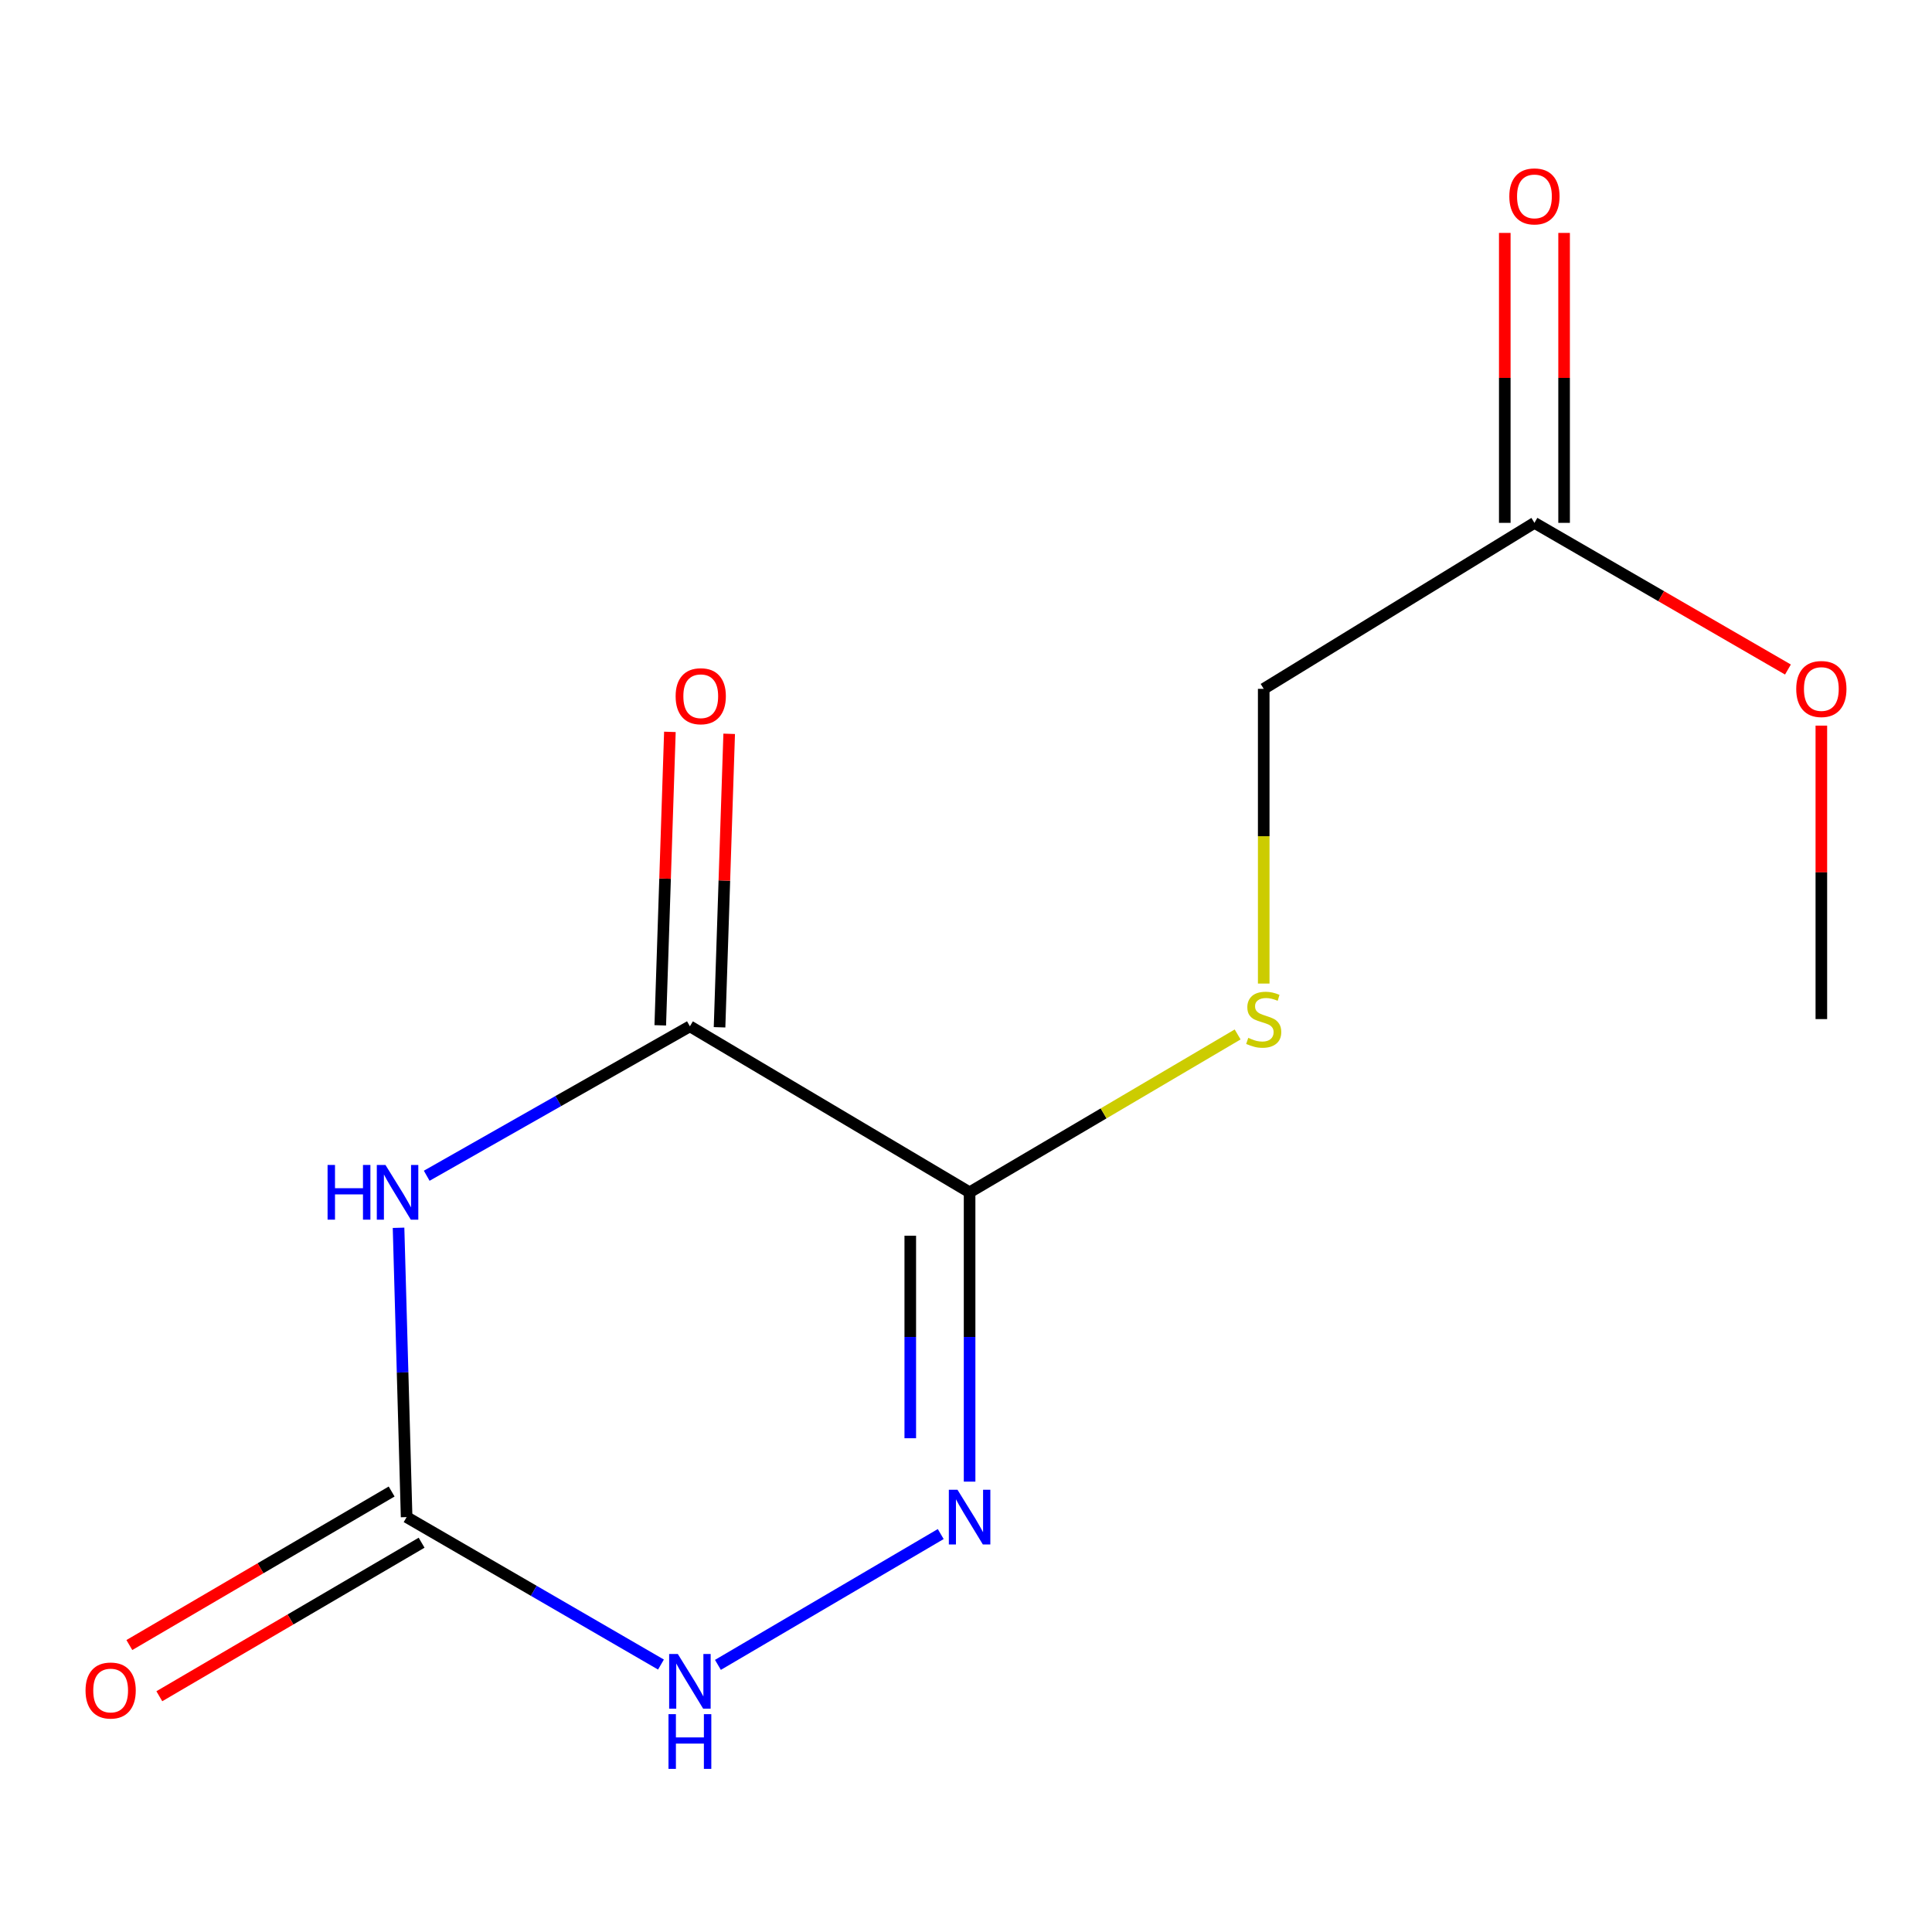 <?xml version='1.0' encoding='iso-8859-1'?>
<svg version='1.1' baseProfile='full'
              xmlns='http://www.w3.org/2000/svg'
                      xmlns:rdkit='http://www.rdkit.org/xml'
                      xmlns:xlink='http://www.w3.org/1999/xlink'
                  xml:space='preserve'
width='1000px' height='1000px' viewBox='0 0 1000 1000'>
<!-- END OF HEADER -->
<rect style='opacity:1.0;fill:#FFFFFF;stroke:none' width='1000' height='1000' x='0' y='0'> </rect>
<path class='bond-1' d='M 220.865,608.568 L 288.979,569.893' style='fill:none;fill-rule:evenodd;stroke:#0000FF;stroke-width:6px;stroke-linecap:butt;stroke-linejoin:miter;stroke-opacity:1' />
<path class='bond-1' d='M 288.979,569.893 L 357.092,531.218' style='fill:none;fill-rule:evenodd;stroke:#000000;stroke-width:6px;stroke-linecap:butt;stroke-linejoin:miter;stroke-opacity:1' />
<path class='bond-3' d='M 206.288,635.501 L 208.377,710.378' style='fill:none;fill-rule:evenodd;stroke:#0000FF;stroke-width:6px;stroke-linecap:butt;stroke-linejoin:miter;stroke-opacity:1' />
<path class='bond-3' d='M 208.377,710.378 L 210.466,785.255' style='fill:none;fill-rule:evenodd;stroke:#000000;stroke-width:6px;stroke-linecap:butt;stroke-linejoin:miter;stroke-opacity:1' />
<path class='bond-0' d='M 501.859,617.136 L 357.092,531.218' style='fill:none;fill-rule:evenodd;stroke:#000000;stroke-width:6px;stroke-linecap:butt;stroke-linejoin:miter;stroke-opacity:1' />
<path class='bond-5' d='M 501.859,617.136 L 571.23,576.283' style='fill:none;fill-rule:evenodd;stroke:#000000;stroke-width:6px;stroke-linecap:butt;stroke-linejoin:miter;stroke-opacity:1' />
<path class='bond-5' d='M 571.23,576.283 L 640.601,535.431' style='fill:none;fill-rule:evenodd;stroke:#CCCC00;stroke-width:6px;stroke-linecap:butt;stroke-linejoin:miter;stroke-opacity:1' />
<path class='bond-13' d='M 501.859,617.136 L 501.859,692.014' style='fill:none;fill-rule:evenodd;stroke:#000000;stroke-width:6px;stroke-linecap:butt;stroke-linejoin:miter;stroke-opacity:1' />
<path class='bond-13' d='M 501.859,692.014 L 501.859,766.892' style='fill:none;fill-rule:evenodd;stroke:#0000FF;stroke-width:6px;stroke-linecap:butt;stroke-linejoin:miter;stroke-opacity:1' />
<path class='bond-13' d='M 471.156,639.6 L 471.156,692.014' style='fill:none;fill-rule:evenodd;stroke:#000000;stroke-width:6px;stroke-linecap:butt;stroke-linejoin:miter;stroke-opacity:1' />
<path class='bond-13' d='M 471.156,692.014 L 471.156,744.429' style='fill:none;fill-rule:evenodd;stroke:#0000FF;stroke-width:6px;stroke-linecap:butt;stroke-linejoin:miter;stroke-opacity:1' />
<path class='bond-7' d='M 372.436,531.721 L 374.929,455.773' style='fill:none;fill-rule:evenodd;stroke:#000000;stroke-width:6px;stroke-linecap:butt;stroke-linejoin:miter;stroke-opacity:1' />
<path class='bond-7' d='M 374.929,455.773 L 377.423,379.824' style='fill:none;fill-rule:evenodd;stroke:#FF0000;stroke-width:6px;stroke-linecap:butt;stroke-linejoin:miter;stroke-opacity:1' />
<path class='bond-7' d='M 341.749,530.714 L 344.242,454.765' style='fill:none;fill-rule:evenodd;stroke:#000000;stroke-width:6px;stroke-linecap:butt;stroke-linejoin:miter;stroke-opacity:1' />
<path class='bond-7' d='M 344.242,454.765 L 346.736,378.816' style='fill:none;fill-rule:evenodd;stroke:#FF0000;stroke-width:6px;stroke-linecap:butt;stroke-linejoin:miter;stroke-opacity:1' />
<path class='bond-2' d='M 486.922,794.025 L 371.596,861.737' style='fill:none;fill-rule:evenodd;stroke:#0000FF;stroke-width:6px;stroke-linecap:butt;stroke-linejoin:miter;stroke-opacity:1' />
<path class='bond-4' d='M 210.466,785.255 L 276.291,823.413' style='fill:none;fill-rule:evenodd;stroke:#000000;stroke-width:6px;stroke-linecap:butt;stroke-linejoin:miter;stroke-opacity:1' />
<path class='bond-4' d='M 276.291,823.413 L 342.115,861.571' style='fill:none;fill-rule:evenodd;stroke:#0000FF;stroke-width:6px;stroke-linecap:butt;stroke-linejoin:miter;stroke-opacity:1' />
<path class='bond-8' d='M 202.711,772.006 L 134.833,811.738' style='fill:none;fill-rule:evenodd;stroke:#000000;stroke-width:6px;stroke-linecap:butt;stroke-linejoin:miter;stroke-opacity:1' />
<path class='bond-8' d='M 134.833,811.738 L 66.955,851.47' style='fill:none;fill-rule:evenodd;stroke:#FF0000;stroke-width:6px;stroke-linecap:butt;stroke-linejoin:miter;stroke-opacity:1' />
<path class='bond-8' d='M 218.221,798.504 L 150.343,838.236' style='fill:none;fill-rule:evenodd;stroke:#000000;stroke-width:6px;stroke-linecap:butt;stroke-linejoin:miter;stroke-opacity:1' />
<path class='bond-8' d='M 150.343,838.236 L 82.465,877.968' style='fill:none;fill-rule:evenodd;stroke:#FF0000;stroke-width:6px;stroke-linecap:butt;stroke-linejoin:miter;stroke-opacity:1' />
<path class='bond-10' d='M 654.097,509.089 L 654.097,432.819' style='fill:none;fill-rule:evenodd;stroke:#CCCC00;stroke-width:6px;stroke-linecap:butt;stroke-linejoin:miter;stroke-opacity:1' />
<path class='bond-10' d='M 654.097,432.819 L 654.097,356.549' style='fill:none;fill-rule:evenodd;stroke:#000000;stroke-width:6px;stroke-linecap:butt;stroke-linejoin:miter;stroke-opacity:1' />
<path class='bond-6' d='M 794.225,270.63 L 654.097,356.549' style='fill:none;fill-rule:evenodd;stroke:#000000;stroke-width:6px;stroke-linecap:butt;stroke-linejoin:miter;stroke-opacity:1' />
<path class='bond-9' d='M 809.577,270.63 L 809.577,195.595' style='fill:none;fill-rule:evenodd;stroke:#000000;stroke-width:6px;stroke-linecap:butt;stroke-linejoin:miter;stroke-opacity:1' />
<path class='bond-9' d='M 809.577,195.595 L 809.577,120.56' style='fill:none;fill-rule:evenodd;stroke:#FF0000;stroke-width:6px;stroke-linecap:butt;stroke-linejoin:miter;stroke-opacity:1' />
<path class='bond-9' d='M 778.873,270.63 L 778.873,195.595' style='fill:none;fill-rule:evenodd;stroke:#000000;stroke-width:6px;stroke-linecap:butt;stroke-linejoin:miter;stroke-opacity:1' />
<path class='bond-9' d='M 778.873,195.595 L 778.873,120.56' style='fill:none;fill-rule:evenodd;stroke:#FF0000;stroke-width:6px;stroke-linecap:butt;stroke-linejoin:miter;stroke-opacity:1' />
<path class='bond-11' d='M 794.225,270.63 L 859.832,308.588' style='fill:none;fill-rule:evenodd;stroke:#000000;stroke-width:6px;stroke-linecap:butt;stroke-linejoin:miter;stroke-opacity:1' />
<path class='bond-11' d='M 859.832,308.588 L 925.438,346.546' style='fill:none;fill-rule:evenodd;stroke:#FF0000;stroke-width:6px;stroke-linecap:butt;stroke-linejoin:miter;stroke-opacity:1' />
<path class='bond-12' d='M 942.727,375.582 L 942.727,451.532' style='fill:none;fill-rule:evenodd;stroke:#FF0000;stroke-width:6px;stroke-linecap:butt;stroke-linejoin:miter;stroke-opacity:1' />
<path class='bond-12' d='M 942.727,451.532 L 942.727,527.482' style='fill:none;fill-rule:evenodd;stroke:#000000;stroke-width:6px;stroke-linecap:butt;stroke-linejoin:miter;stroke-opacity:1' />
<path  class='atom-0' d='M 169.555 602.976
L 173.395 602.976
L 173.395 615.016
L 187.875 615.016
L 187.875 602.976
L 191.715 602.976
L 191.715 631.296
L 187.875 631.296
L 187.875 618.216
L 173.395 618.216
L 173.395 631.296
L 169.555 631.296
L 169.555 602.976
' fill='#0000FF'/>
<path  class='atom-0' d='M 199.515 602.976
L 208.795 617.976
Q 209.715 619.456, 211.195 622.136
Q 212.675 624.816, 212.755 624.976
L 212.755 602.976
L 216.515 602.976
L 216.515 631.296
L 212.635 631.296
L 202.675 614.896
Q 201.515 612.976, 200.275 610.776
Q 199.075 608.576, 198.715 607.896
L 198.715 631.296
L 195.035 631.296
L 195.035 602.976
L 199.515 602.976
' fill='#0000FF'/>
<path  class='atom-3' d='M 495.599 771.095
L 504.879 786.095
Q 505.799 787.575, 507.279 790.255
Q 508.759 792.935, 508.839 793.095
L 508.839 771.095
L 512.599 771.095
L 512.599 799.415
L 508.719 799.415
L 498.759 783.015
Q 497.599 781.095, 496.359 778.895
Q 495.159 776.695, 494.799 776.015
L 494.799 799.415
L 491.119 799.415
L 491.119 771.095
L 495.599 771.095
' fill='#0000FF'/>
<path  class='atom-5' d='M 350.832 856.093
L 360.112 871.093
Q 361.032 872.573, 362.512 875.253
Q 363.992 877.933, 364.072 878.093
L 364.072 856.093
L 367.832 856.093
L 367.832 884.413
L 363.952 884.413
L 353.992 868.013
Q 352.832 866.093, 351.592 863.893
Q 350.392 861.693, 350.032 861.013
L 350.032 884.413
L 346.352 884.413
L 346.352 856.093
L 350.832 856.093
' fill='#0000FF'/>
<path  class='atom-5' d='M 346.012 887.245
L 349.852 887.245
L 349.852 899.285
L 364.332 899.285
L 364.332 887.245
L 368.172 887.245
L 368.172 915.565
L 364.332 915.565
L 364.332 902.485
L 349.852 902.485
L 349.852 915.565
L 346.012 915.565
L 346.012 887.245
' fill='#0000FF'/>
<path  class='atom-6' d='M 646.097 537.202
Q 646.417 537.322, 647.737 537.882
Q 649.057 538.442, 650.497 538.802
Q 651.977 539.122, 653.417 539.122
Q 656.097 539.122, 657.657 537.842
Q 659.217 536.522, 659.217 534.242
Q 659.217 532.682, 658.417 531.722
Q 657.657 530.762, 656.457 530.242
Q 655.257 529.722, 653.257 529.122
Q 650.737 528.362, 649.217 527.642
Q 647.737 526.922, 646.657 525.402
Q 645.617 523.882, 645.617 521.322
Q 645.617 517.762, 648.017 515.562
Q 650.457 513.362, 655.257 513.362
Q 658.537 513.362, 662.257 514.922
L 661.337 518.002
Q 657.937 516.602, 655.377 516.602
Q 652.617 516.602, 651.097 517.762
Q 649.577 518.882, 649.617 520.842
Q 649.617 522.362, 650.377 523.282
Q 651.177 524.202, 652.297 524.722
Q 653.457 525.242, 655.377 525.842
Q 657.937 526.642, 659.457 527.442
Q 660.977 528.242, 662.057 529.882
Q 663.177 531.482, 663.177 534.242
Q 663.177 538.162, 660.537 540.282
Q 657.937 542.362, 653.577 542.362
Q 651.057 542.362, 649.137 541.802
Q 647.257 541.282, 645.017 540.362
L 646.097 537.202
' fill='#CCCC00'/>
<path  class='atom-8' d='M 349.704 360.364
Q 349.704 353.564, 353.064 349.764
Q 356.424 345.964, 362.704 345.964
Q 368.984 345.964, 372.344 349.764
Q 375.704 353.564, 375.704 360.364
Q 375.704 367.244, 372.304 371.164
Q 368.904 375.044, 362.704 375.044
Q 356.464 375.044, 353.064 371.164
Q 349.704 367.284, 349.704 360.364
M 362.704 371.844
Q 367.024 371.844, 369.344 368.964
Q 371.704 366.044, 371.704 360.364
Q 371.704 354.804, 369.344 352.004
Q 367.024 349.164, 362.704 349.164
Q 358.384 349.164, 356.024 351.964
Q 353.704 354.764, 353.704 360.364
Q 353.704 366.084, 356.024 368.964
Q 358.384 371.844, 362.704 371.844
' fill='#FF0000'/>
<path  class='atom-9' d='M 44.273 875.006
Q 44.273 868.206, 47.633 864.406
Q 50.992 860.606, 57.273 860.606
Q 63.553 860.606, 66.912 864.406
Q 70.272 868.206, 70.272 875.006
Q 70.272 881.886, 66.873 885.806
Q 63.472 889.686, 57.273 889.686
Q 51.032 889.686, 47.633 885.806
Q 44.273 881.926, 44.273 875.006
M 57.273 886.486
Q 61.593 886.486, 63.913 883.606
Q 66.272 880.686, 66.272 875.006
Q 66.272 869.446, 63.913 866.646
Q 61.593 863.806, 57.273 863.806
Q 52.953 863.806, 50.593 866.606
Q 48.273 869.406, 48.273 875.006
Q 48.273 880.726, 50.593 883.606
Q 52.953 886.486, 57.273 886.486
' fill='#FF0000'/>
<path  class='atom-10' d='M 781.225 101.653
Q 781.225 94.853, 784.585 91.053
Q 787.945 87.253, 794.225 87.253
Q 800.505 87.253, 803.865 91.053
Q 807.225 94.853, 807.225 101.653
Q 807.225 108.533, 803.825 112.453
Q 800.425 116.333, 794.225 116.333
Q 787.985 116.333, 784.585 112.453
Q 781.225 108.573, 781.225 101.653
M 794.225 113.133
Q 798.545 113.133, 800.865 110.253
Q 803.225 107.333, 803.225 101.653
Q 803.225 96.093, 800.865 93.293
Q 798.545 90.453, 794.225 90.453
Q 789.905 90.453, 787.545 93.253
Q 785.225 96.053, 785.225 101.653
Q 785.225 107.373, 787.545 110.253
Q 789.905 113.133, 794.225 113.133
' fill='#FF0000'/>
<path  class='atom-12' d='M 929.727 356.629
Q 929.727 349.829, 933.087 346.029
Q 936.447 342.229, 942.727 342.229
Q 949.007 342.229, 952.367 346.029
Q 955.727 349.829, 955.727 356.629
Q 955.727 363.509, 952.327 367.429
Q 948.927 371.309, 942.727 371.309
Q 936.487 371.309, 933.087 367.429
Q 929.727 363.549, 929.727 356.629
M 942.727 368.109
Q 947.047 368.109, 949.367 365.229
Q 951.727 362.309, 951.727 356.629
Q 951.727 351.069, 949.367 348.269
Q 947.047 345.429, 942.727 345.429
Q 938.407 345.429, 936.047 348.229
Q 933.727 351.029, 933.727 356.629
Q 933.727 362.349, 936.047 365.229
Q 938.407 368.109, 942.727 368.109
' fill='#FF0000'/>
</svg>
